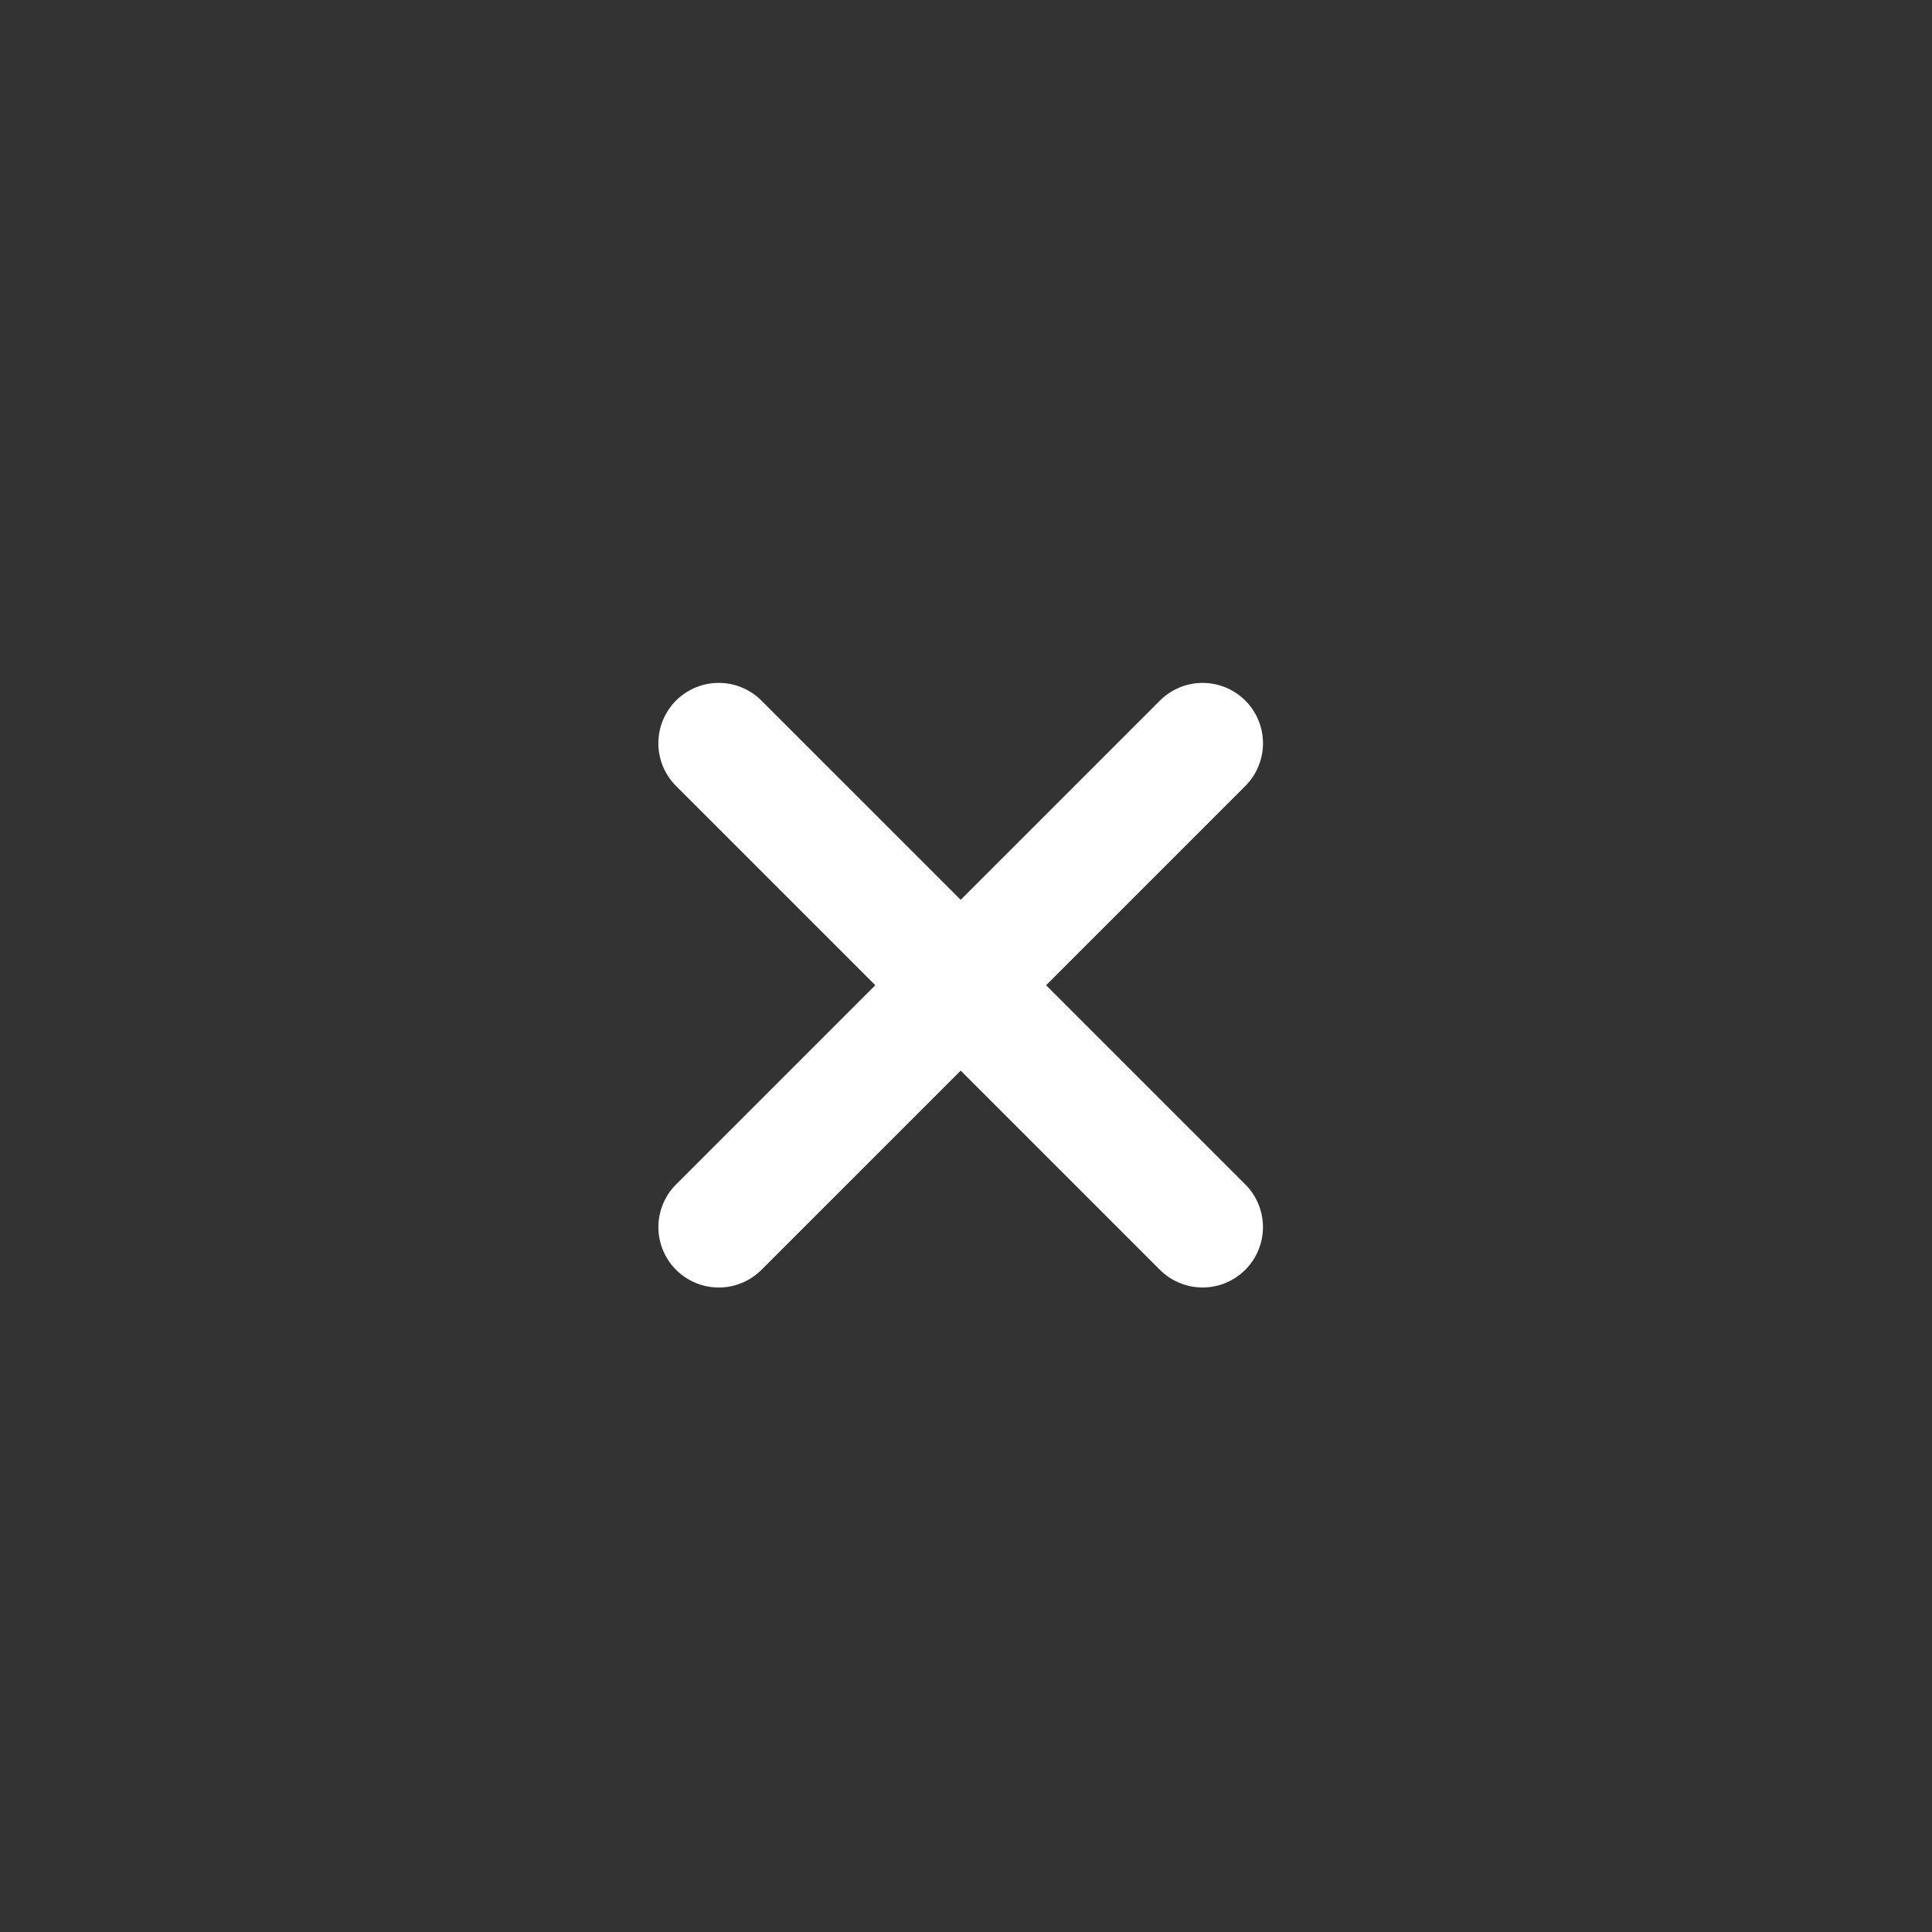 <svg xmlns="http://www.w3.org/2000/svg" xmlns:xlink="http://www.w3.org/1999/xlink" width="48" height="48" viewBox="0 0 48 48">
  <rect x="0" y="0" width="48" height="48" fill="#333333" stroke="none"/>
  <defs>
    <clipPath id="clip-path">
      <path id="路径_54154" data-name="路径 54154" d="M0,0H48V48H0Z" transform="translate(24126 -3222)" fill="#fff"/>
    </clipPath>
  </defs>
  <g id="蒙版组_79217" data-name="蒙版组 79217" transform="translate(-24126 3222)" clip-path="url(#clip-path)">
    <path id="路径_54153" data-name="路径 54153" d="M1.5,0h17a1.5,1.5,0,0,1,0,3H1.5a1.5,1.5,0,0,1,0-3Z" transform="translate(24158 -3203.533) rotate(135)" fill="#fff"/>
    <path id="路径_54152" data-name="路径 54152" d="M1.5,0h17a1.5,1.5,0,0,1,0,3H1.5a1.5,1.5,0,0,1,0-3Z" transform="translate(24143.857 -3205.655) rotate(45)" fill="#fff"/>
  </g>
</svg>
